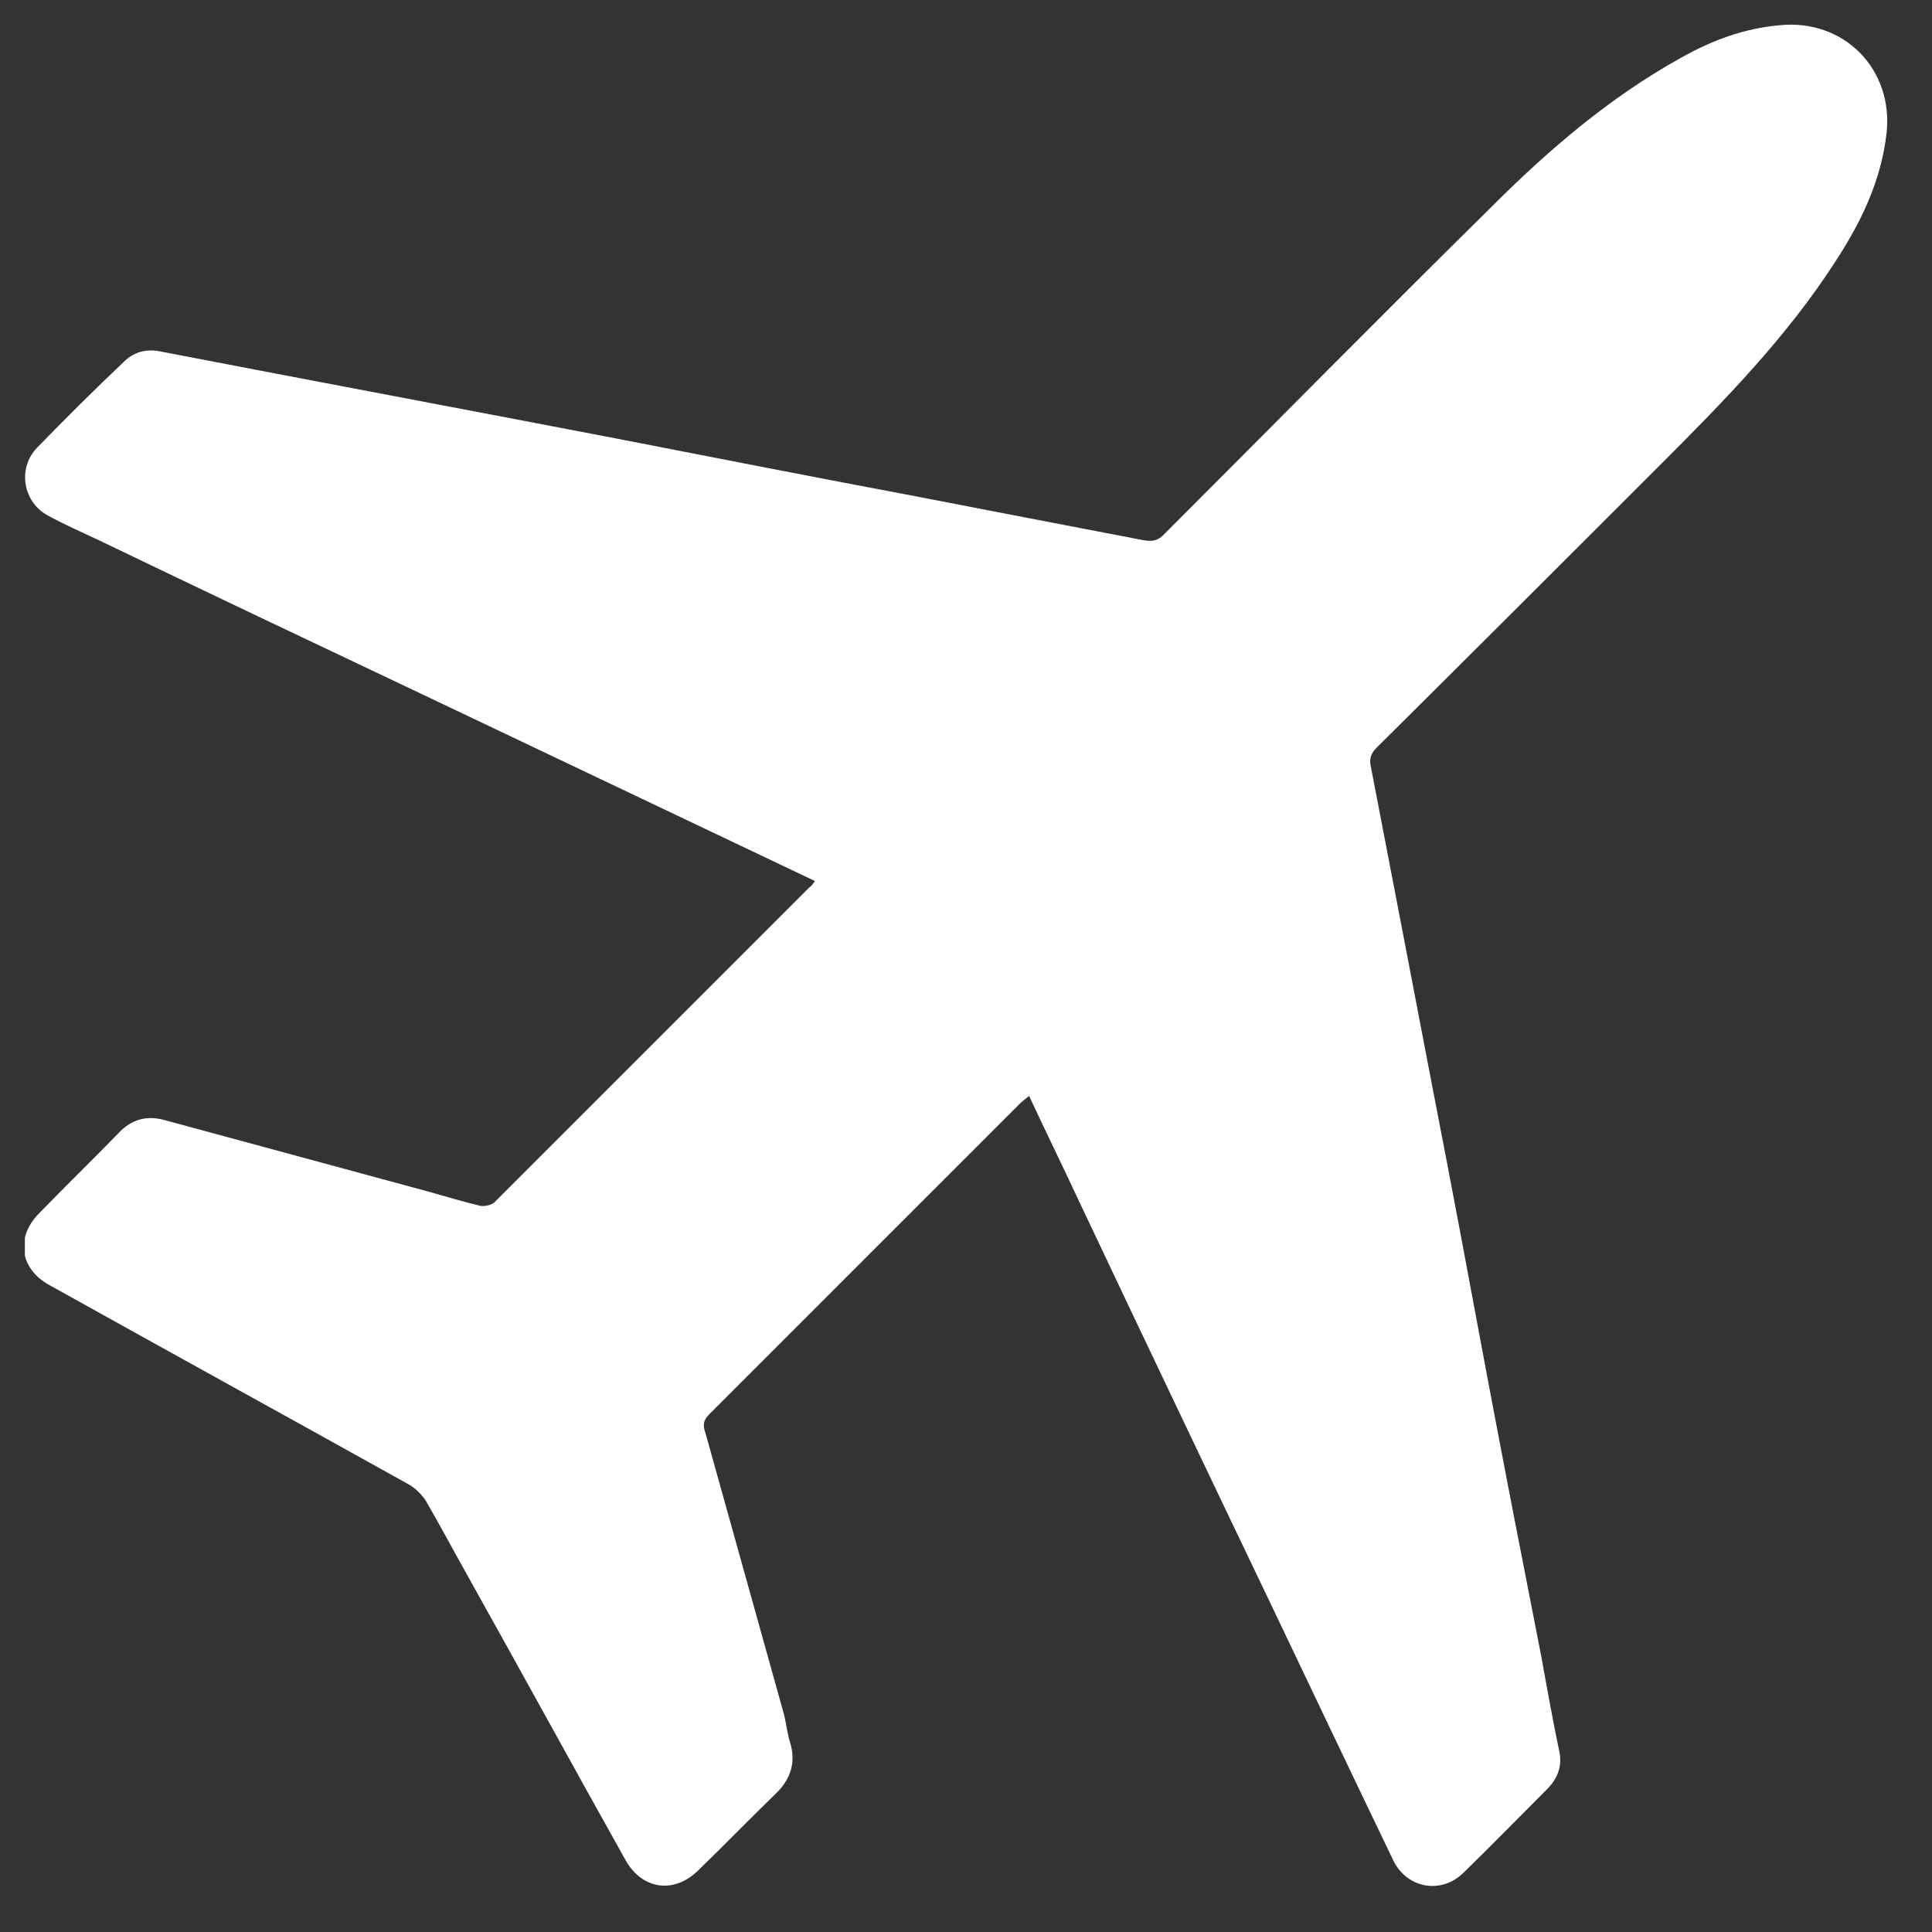 <svg width="39" height="39" viewBox="0 0 39 39" fill="none" xmlns="http://www.w3.org/2000/svg">
<rect x="0" y="0" width="39" height="39" fill="#333333" stroke="none"/>
<g clip-path="url(#clip0_1_231)">
<path d="M16.451 17.785C13.796 16.522 11.172 15.275 8.55 14.028C6.364 12.992 4.178 11.956 1.992 10.903C1.652 10.742 1.312 10.596 0.988 10.418C0.47 10.159 0.341 9.462 0.745 9.041C1.312 8.459 1.895 7.876 2.494 7.309C2.705 7.098 2.964 7.034 3.255 7.098C6.364 7.698 9.472 8.28 12.581 8.879C14.573 9.268 16.564 9.657 18.54 10.029C20.045 10.32 21.551 10.612 23.073 10.903C23.251 10.936 23.381 10.92 23.51 10.774C25.712 8.572 27.898 6.354 30.116 4.168C31.266 3.018 32.496 1.966 33.921 1.173C34.553 0.816 35.2 0.573 35.929 0.509C37.224 0.379 38.228 1.399 38.082 2.694C37.969 3.666 37.564 4.492 37.046 5.285C36.075 6.791 34.828 8.07 33.565 9.333C31.638 11.26 29.711 13.186 27.785 15.097C27.671 15.21 27.639 15.324 27.671 15.469C28.092 17.655 28.513 19.841 28.934 22.043C29.307 23.953 29.663 25.864 30.019 27.775C30.375 29.669 30.748 31.579 31.12 33.474C31.233 34.105 31.347 34.737 31.476 35.352C31.541 35.644 31.444 35.903 31.233 36.113C30.667 36.68 30.116 37.246 29.549 37.797C29.096 38.25 28.4 38.121 28.125 37.554C27.315 35.87 26.506 34.17 25.696 32.47C24.401 29.766 23.105 27.046 21.826 24.342C21.486 23.613 21.13 22.885 20.774 22.124C20.693 22.189 20.628 22.237 20.58 22.286C18.491 24.374 16.402 26.463 14.314 28.552C14.168 28.698 14.2 28.811 14.249 28.956C14.767 30.819 15.285 32.664 15.803 34.526C15.868 34.737 15.884 34.963 15.949 35.174C16.078 35.595 15.949 35.935 15.641 36.226C15.123 36.728 14.621 37.246 14.103 37.748C13.617 38.234 12.97 38.153 12.63 37.554C11.561 35.644 10.525 33.749 9.456 31.838C9.165 31.32 8.89 30.802 8.598 30.3C8.517 30.171 8.388 30.041 8.242 29.96C5.829 28.616 3.417 27.289 1.004 25.945C0.405 25.621 0.308 24.99 0.778 24.504C1.312 23.953 1.863 23.419 2.397 22.869C2.656 22.593 2.964 22.512 3.32 22.61C5.117 23.095 6.898 23.581 8.695 24.067C9.035 24.164 9.359 24.261 9.699 24.342C9.78 24.358 9.91 24.326 9.974 24.277C12.095 22.156 14.216 20.035 16.337 17.914C16.386 17.882 16.402 17.849 16.451 17.785Z" fill="white"/>
</g>
<defs>
<clipPath id="clip0_1_231">
<rect width="37.596" height="37.596" fill="white" transform="translate(0.502 0.477)"/>
</clipPath>
</defs>
</svg>
